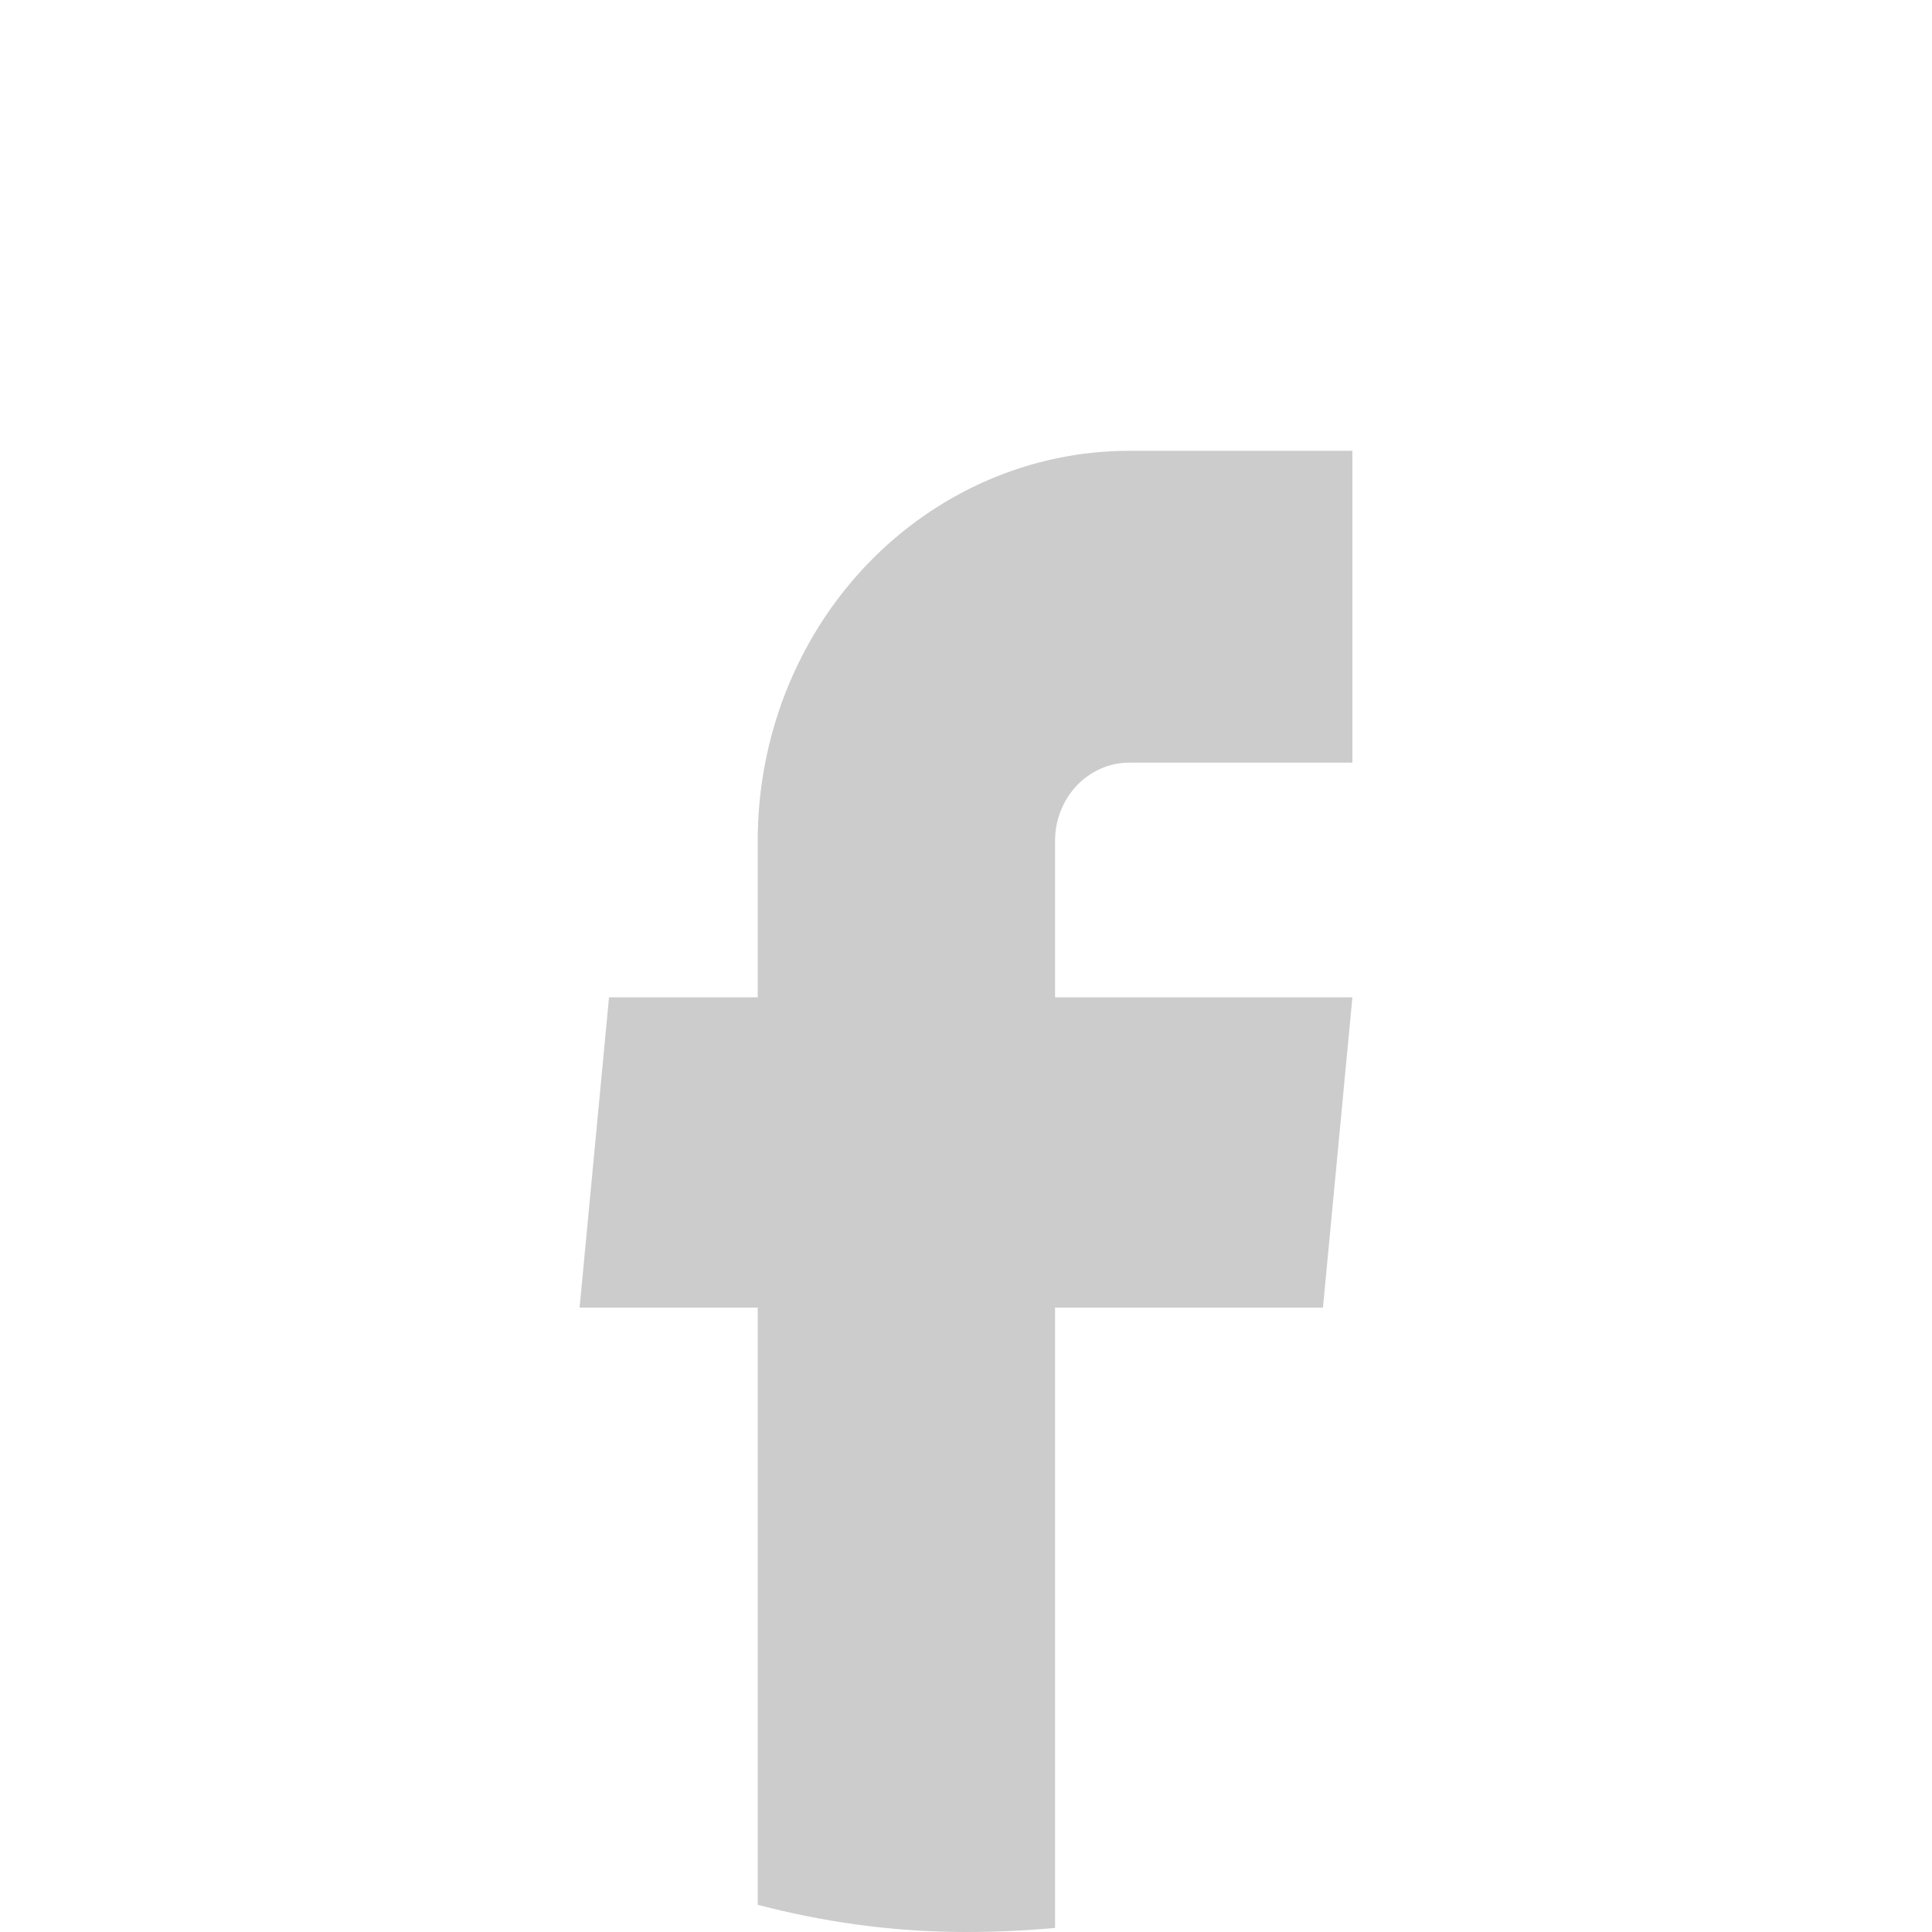 <svg width="30" height="30" viewBox="0 0 30 30" fill="none" xmlns="http://www.w3.org/2000/svg">
<g clip-path="url(#clip0_1041_17427)">
<path d="M11.766 30H16.383V20.304H20.543L21 15.486H16.383V13.053C16.383 12.732 16.505 12.424 16.721 12.197C16.937 11.97 17.231 11.842 17.537 11.842H21V7H17.537C16.006 7 14.539 7.638 13.456 8.773C12.374 9.908 11.766 11.447 11.766 13.053V15.486H9.457L9 20.304H11.766V30Z" fill="#CCCCCC"/>
</g>
<defs>
<clipPath id="clip0_1041_17427">
<rect width="30" height="30" rx="15" fill="white"/>
</clipPath>
</defs>
</svg>
